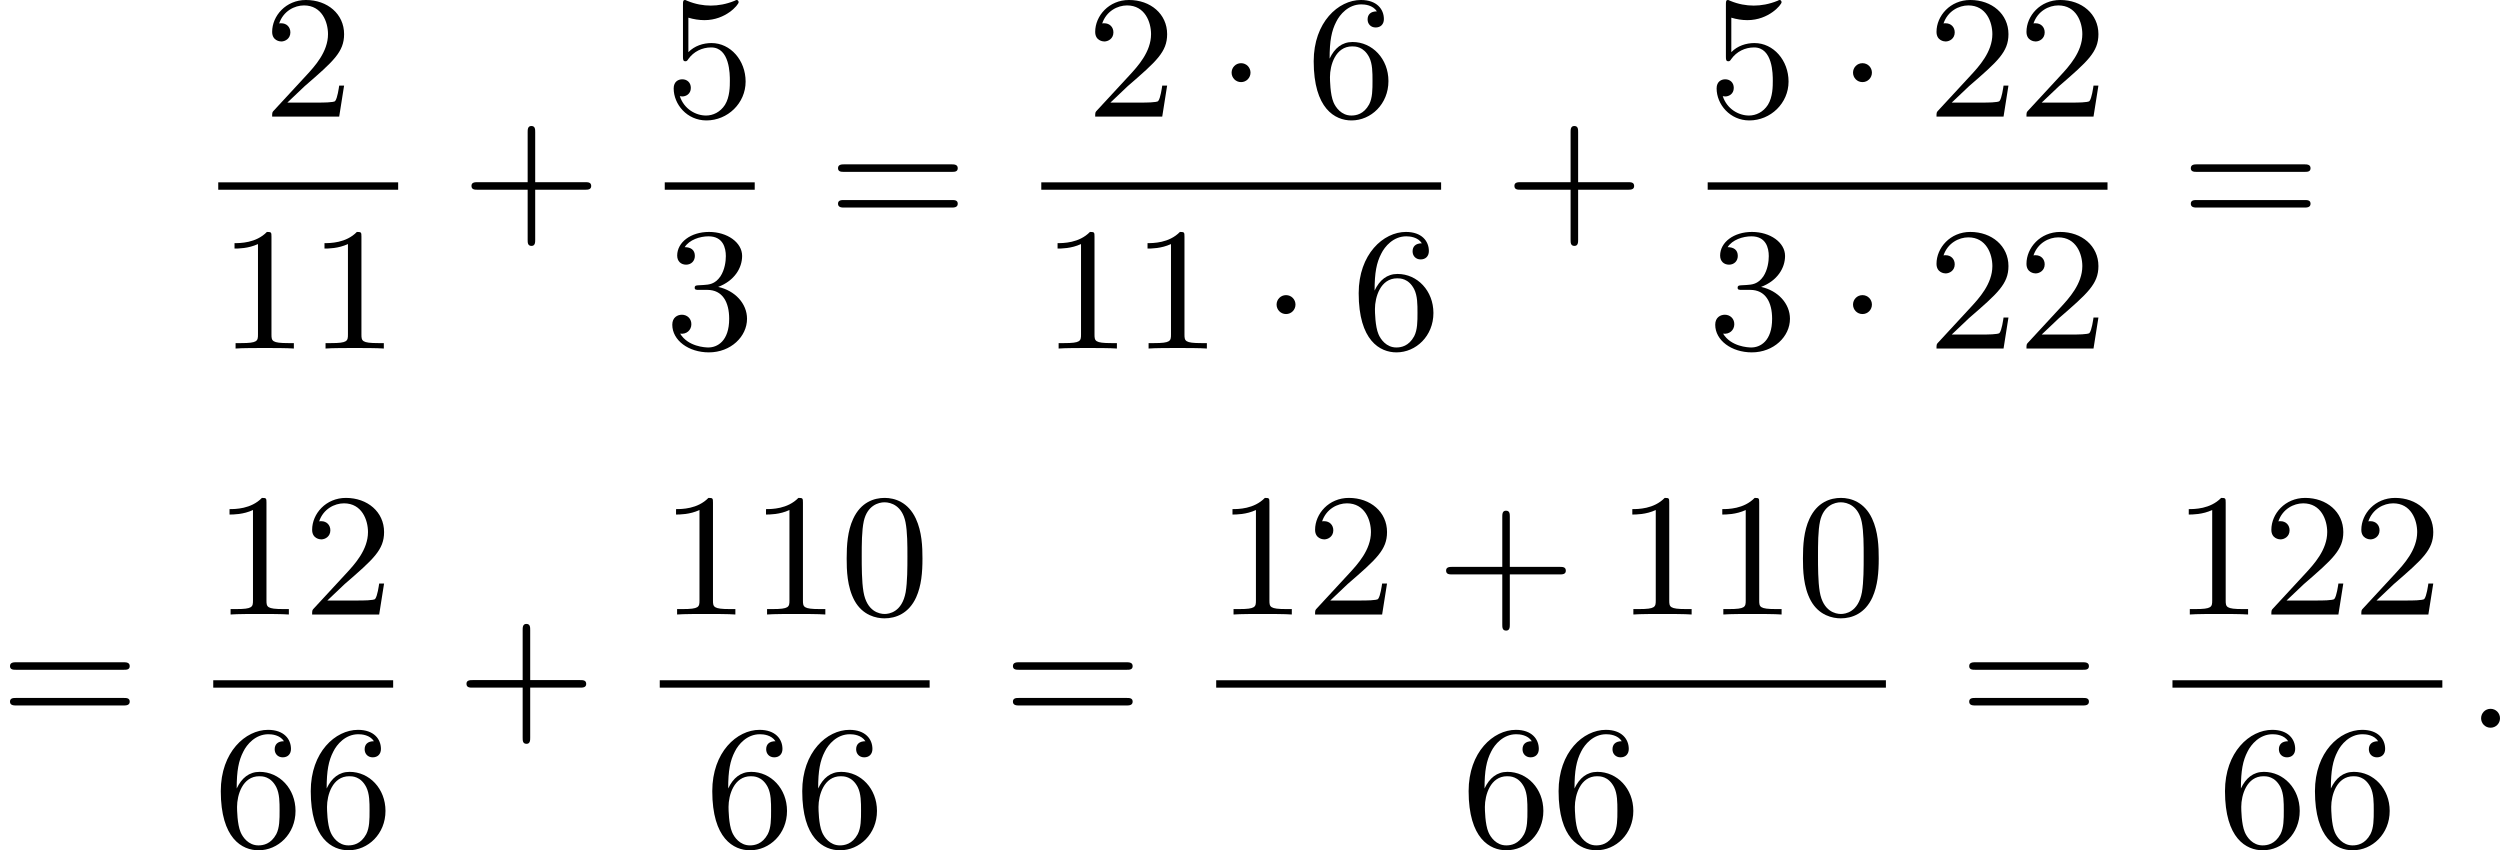 <?xml version='1.0' encoding='UTF-8'?>
<!-- This file was generated by dvisvgm 2.13.3 -->
<svg version='1.1' xmlns='http://www.w3.org/2000/svg' xmlns:xlink='http://www.w3.org/1999/xlink' width='256.099pt' height='87.104pt' viewBox='199.915 375.603 256.099 87.104'>
<defs>
<path id='g1-58' d='M1.757-.484C1.757-.744 1.551-.968 1.273-.968S.789-.744 .789-.484S.995 0 1.273 0S1.757-.224 1.757-.484Z'/>
<path id='g3-43' d='M6.33-2.053C6.456-2.053 6.644-2.053 6.644-2.242C6.644-2.439 6.474-2.439 6.33-2.439H3.775V-5.003C3.775-5.147 3.775-5.317 3.578-5.317C3.389-5.317 3.389-5.129 3.389-5.003V-2.439H.825C.699-2.439 .511-2.439 .511-2.251C.511-2.053 .681-2.053 .825-2.053H3.389V.511C3.389 .655 3.389 .825 3.587 .825C3.775 .825 3.775 .637 3.775 .511V-2.053H6.33Z'/>
<path id='g3-48' d='M4.241-2.869C4.241-3.47 4.214-4.241 3.9-4.914C3.506-5.756 2.824-5.972 2.304-5.972C1.766-5.972 1.085-5.756 .69-4.896C.403-4.277 .359-3.551 .359-2.869C.359-2.286 .377-1.417 .762-.708C1.184 .054 1.883 .197 2.295 .197C2.878 .197 3.542-.054 3.918-.879C4.187-1.479 4.241-2.152 4.241-2.869ZM2.304-.027C2.035-.027 1.39-.152 1.219-1.166C1.13-1.695 1.13-2.466 1.13-2.977C1.13-3.587 1.13-4.295 1.237-4.788C1.417-5.586 1.991-5.747 2.295-5.747C2.636-5.747 3.201-5.568 3.371-4.734C3.47-4.241 3.47-3.542 3.47-2.977C3.47-2.421 3.47-1.668 3.38-1.139C3.192-.117 2.529-.027 2.304-.027Z'/>
<path id='g3-49' d='M2.726-5.73C2.726-5.954 2.717-5.972 2.493-5.972C1.937-5.398 1.112-5.398 .834-5.398V-5.12C1.004-5.12 1.551-5.12 2.035-5.353V-.717C2.035-.386 2.008-.278 1.175-.278H.888V0C1.21-.027 2.008-.027 2.376-.027S3.551-.027 3.873 0V-.278H3.587C2.753-.278 2.726-.386 2.726-.717V-5.73Z'/>
<path id='g3-50' d='M4.142-1.587H3.891C3.873-1.47 3.802-.941 3.685-.798C3.631-.717 3.013-.717 2.833-.717H1.237L2.125-1.56C3.596-2.833 4.142-3.309 4.142-4.223C4.142-5.254 3.291-5.972 2.188-5.972C1.157-5.972 .457-5.156 .457-4.34C.457-3.891 .843-3.847 .924-3.847C1.121-3.847 1.39-3.99 1.39-4.313C1.39-4.582 1.201-4.779 .924-4.779C.879-4.779 .852-4.779 .816-4.77C1.031-5.407 1.605-5.694 2.089-5.694C3.004-5.694 3.318-4.842 3.318-4.223C3.318-3.309 2.627-2.564 2.197-2.098L.556-.323C.457-.224 .457-.206 .457 0H3.891L4.142-1.587Z'/>
<path id='g3-51' d='M2.735-3.156C3.569-3.47 3.963-4.125 3.963-4.743C3.963-5.434 3.201-5.972 2.268-5.972S.637-5.443 .637-4.761C.637-4.465 .834-4.295 1.094-4.295S1.542-4.483 1.542-4.743C1.542-5.057 1.327-5.192 1.022-5.192C1.255-5.568 1.802-5.747 2.242-5.747C2.986-5.747 3.129-5.156 3.129-4.734C3.129-4.465 3.075-4.035 2.851-3.694C2.573-3.291 2.26-3.273 2-3.255C1.775-3.237 1.757-3.237 1.686-3.237C1.605-3.228 1.533-3.219 1.533-3.12C1.533-3.004 1.605-3.004 1.757-3.004H2.179C2.959-3.004 3.3-2.376 3.3-1.524C3.3-.377 2.69-.054 2.233-.054C2.062-.054 1.193-.099 .789-.762C1.112-.717 1.363-.941 1.363-1.246C1.363-1.542 1.139-1.731 .879-1.731C.655-1.731 .386-1.596 .386-1.219C.386-.421 1.219 .197 2.26 .197C3.38 .197 4.214-.61 4.214-1.524C4.214-2.304 3.596-2.968 2.735-3.156Z'/>
<path id='g3-53' d='M.933-3.093C.933-2.932 .933-2.833 1.058-2.833C1.13-2.833 1.157-2.869 1.21-2.95C1.479-3.327 1.91-3.542 2.376-3.542C3.335-3.542 3.335-2.161 3.335-1.838C3.335-1.56 3.335-1.004 3.084-.601C2.842-.224 2.466-.054 2.116-.054C1.587-.054 .986-.386 .771-1.049C.78-1.049 .834-1.031 .897-1.031C1.076-1.031 1.336-1.148 1.336-1.47C1.336-1.748 1.139-1.91 .897-1.91C.708-1.91 .457-1.802 .457-1.444C.457-.628 1.139 .197 2.134 .197C3.219 .197 4.142-.681 4.142-1.793C4.142-2.878 3.371-3.766 2.394-3.766C1.964-3.766 1.524-3.622 1.21-3.3V-5.066C1.479-4.985 1.757-4.94 2.035-4.94C3.138-4.94 3.784-5.738 3.784-5.855C3.784-5.936 3.73-5.972 3.685-5.972C3.667-5.972 3.649-5.972 3.569-5.927C3.147-5.756 2.735-5.685 2.358-5.685C1.973-5.685 1.569-5.756 1.157-5.927C1.067-5.972 1.049-5.972 1.04-5.972C.933-5.972 .933-5.882 .933-5.73V-3.093Z'/>
<path id='g3-54' d='M1.201-2.968C1.201-3.882 1.3-4.394 1.542-4.86C1.722-5.227 2.161-5.747 2.824-5.747C3.004-5.747 3.416-5.712 3.622-5.389C3.291-5.389 3.147-5.218 3.147-4.976C3.147-4.743 3.309-4.564 3.56-4.564S3.981-4.725 3.981-4.994C3.981-5.496 3.622-5.972 2.806-5.972C1.65-5.972 .386-4.833 .386-2.833C.386-.403 1.479 .197 2.322 .197C3.318 .197 4.214-.637 4.214-1.82C4.214-2.959 3.389-3.82 2.376-3.82C1.838-3.82 1.453-3.506 1.201-2.968ZM2.313-.054C1.802-.054 1.506-.475 1.399-.735C1.228-1.139 1.219-1.883 1.219-2.026C1.219-2.627 1.497-3.596 2.358-3.596C2.502-3.596 2.941-3.596 3.228-3.04C3.398-2.699 3.398-2.26 3.398-1.829S3.398-.959 3.228-.628C2.95-.117 2.555-.054 2.313-.054Z'/>
<path id='g3-61' d='M6.348-2.968C6.474-2.968 6.644-2.968 6.644-3.156C6.644-3.353 6.447-3.353 6.312-3.353H.843C.708-3.353 .511-3.353 .511-3.156C.511-2.968 .69-2.968 .807-2.968H6.348ZM6.312-1.139C6.447-1.139 6.644-1.139 6.644-1.336C6.644-1.524 6.474-1.524 6.348-1.524H.807C.69-1.524 .511-1.524 .511-1.336C.511-1.139 .708-1.139 .843-1.139H6.312Z'/>
<path id='g0-1' d='M1.757-2.251C1.757-2.511 1.551-2.735 1.273-2.735S.789-2.511 .789-2.251S.995-1.766 1.273-1.766S1.757-1.991 1.757-2.251Z'/>
</defs>
<g id='page1' transform='matrix(2 0 0 2 0 0)'>
<use x='113.44' y='193.773' xlink:href='#g3-50'/>
<rect x='111.136' y='197.141' height='.379' width='9.215'/>
<use x='111.136' y='205.653' xlink:href='#g3-49'/>
<use x='115.744' y='205.653' xlink:href='#g3-49'/>
<use x='123.595' y='199.572' xlink:href='#g3-43'/>
<use x='134.006' y='193.773' xlink:href='#g3-53'/>
<rect x='134.006' y='197.141' height='.379' width='4.608'/>
<use x='134.006' y='205.653' xlink:href='#g3-51'/>
<use x='142.369' y='199.572' xlink:href='#g3-61'/>
<use x='155.596' y='193.773' xlink:href='#g3-50'/>
<use x='162.251' y='193.773' xlink:href='#g0-1'/>
<use x='166.859' y='193.773' xlink:href='#g3-54'/>
<rect x='153.292' y='197.141' height='.379' width='20.479'/>
<use x='153.292' y='205.653' xlink:href='#g3-49'/>
<use x='157.9' y='205.653' xlink:href='#g3-49'/>
<use x='164.555' y='205.653' xlink:href='#g0-1'/>
<use x='169.163' y='205.653' xlink:href='#g3-54'/>
<use x='177.014' y='199.572' xlink:href='#g3-43'/>
<use x='187.425' y='193.773' xlink:href='#g3-53'/>
<use x='194.08' y='193.773' xlink:href='#g0-1'/>
<use x='198.688' y='193.773' xlink:href='#g3-50'/>
<use x='203.296' y='193.773' xlink:href='#g3-50'/>
<rect x='187.425' y='197.141' height='.379' width='20.479'/>
<use x='187.425' y='205.653' xlink:href='#g3-51'/>
<use x='194.08' y='205.653' xlink:href='#g0-1'/>
<use x='198.688' y='205.653' xlink:href='#g3-50'/>
<use x='203.296' y='205.653' xlink:href='#g3-50'/>
<use x='211.659' y='199.572' xlink:href='#g3-61'/>
<use x='99.958' y='225.075' xlink:href='#g3-61'/>
<use x='110.88' y='219.276' xlink:href='#g3-49'/>
<use x='115.488' y='219.276' xlink:href='#g3-50'/>
<rect x='110.88' y='222.644' height='.379' width='9.215'/>
<use x='110.88' y='231.156' xlink:href='#g3-54'/>
<use x='115.488' y='231.156' xlink:href='#g3-54'/>
<use x='123.339' y='225.075' xlink:href='#g3-43'/>
<use x='133.75' y='219.276' xlink:href='#g3-49'/>
<use x='138.358' y='219.276' xlink:href='#g3-49'/>
<use x='142.965' y='219.276' xlink:href='#g3-48'/>
<rect x='133.75' y='222.644' height='.379' width='13.823'/>
<use x='136.054' y='231.156' xlink:href='#g3-54'/>
<use x='140.662' y='231.156' xlink:href='#g3-54'/>
<use x='151.328' y='225.075' xlink:href='#g3-61'/>
<use x='162.251' y='219.276' xlink:href='#g3-49'/>
<use x='166.859' y='219.276' xlink:href='#g3-50'/>
<use x='173.515' y='219.276' xlink:href='#g3-43'/>
<use x='182.73' y='219.276' xlink:href='#g3-49'/>
<use x='187.338' y='219.276' xlink:href='#g3-49'/>
<use x='191.945' y='219.276' xlink:href='#g3-48'/>
<rect x='162.251' y='222.644' height='.379' width='34.302'/>
<use x='174.794' y='231.156' xlink:href='#g3-54'/>
<use x='179.402' y='231.156' xlink:href='#g3-54'/>
<use x='200.308' y='225.075' xlink:href='#g3-61'/>
<use x='211.231' y='219.276' xlink:href='#g3-49'/>
<use x='215.839' y='219.276' xlink:href='#g3-50'/>
<use x='220.447' y='219.276' xlink:href='#g3-50'/>
<rect x='211.231' y='222.644' height='.379' width='13.823'/>
<use x='213.535' y='231.156' xlink:href='#g3-54'/>
<use x='218.143' y='231.156' xlink:href='#g3-54'/>
<use x='226.25' y='225.075' xlink:href='#g1-58'/>
</g>
</svg>